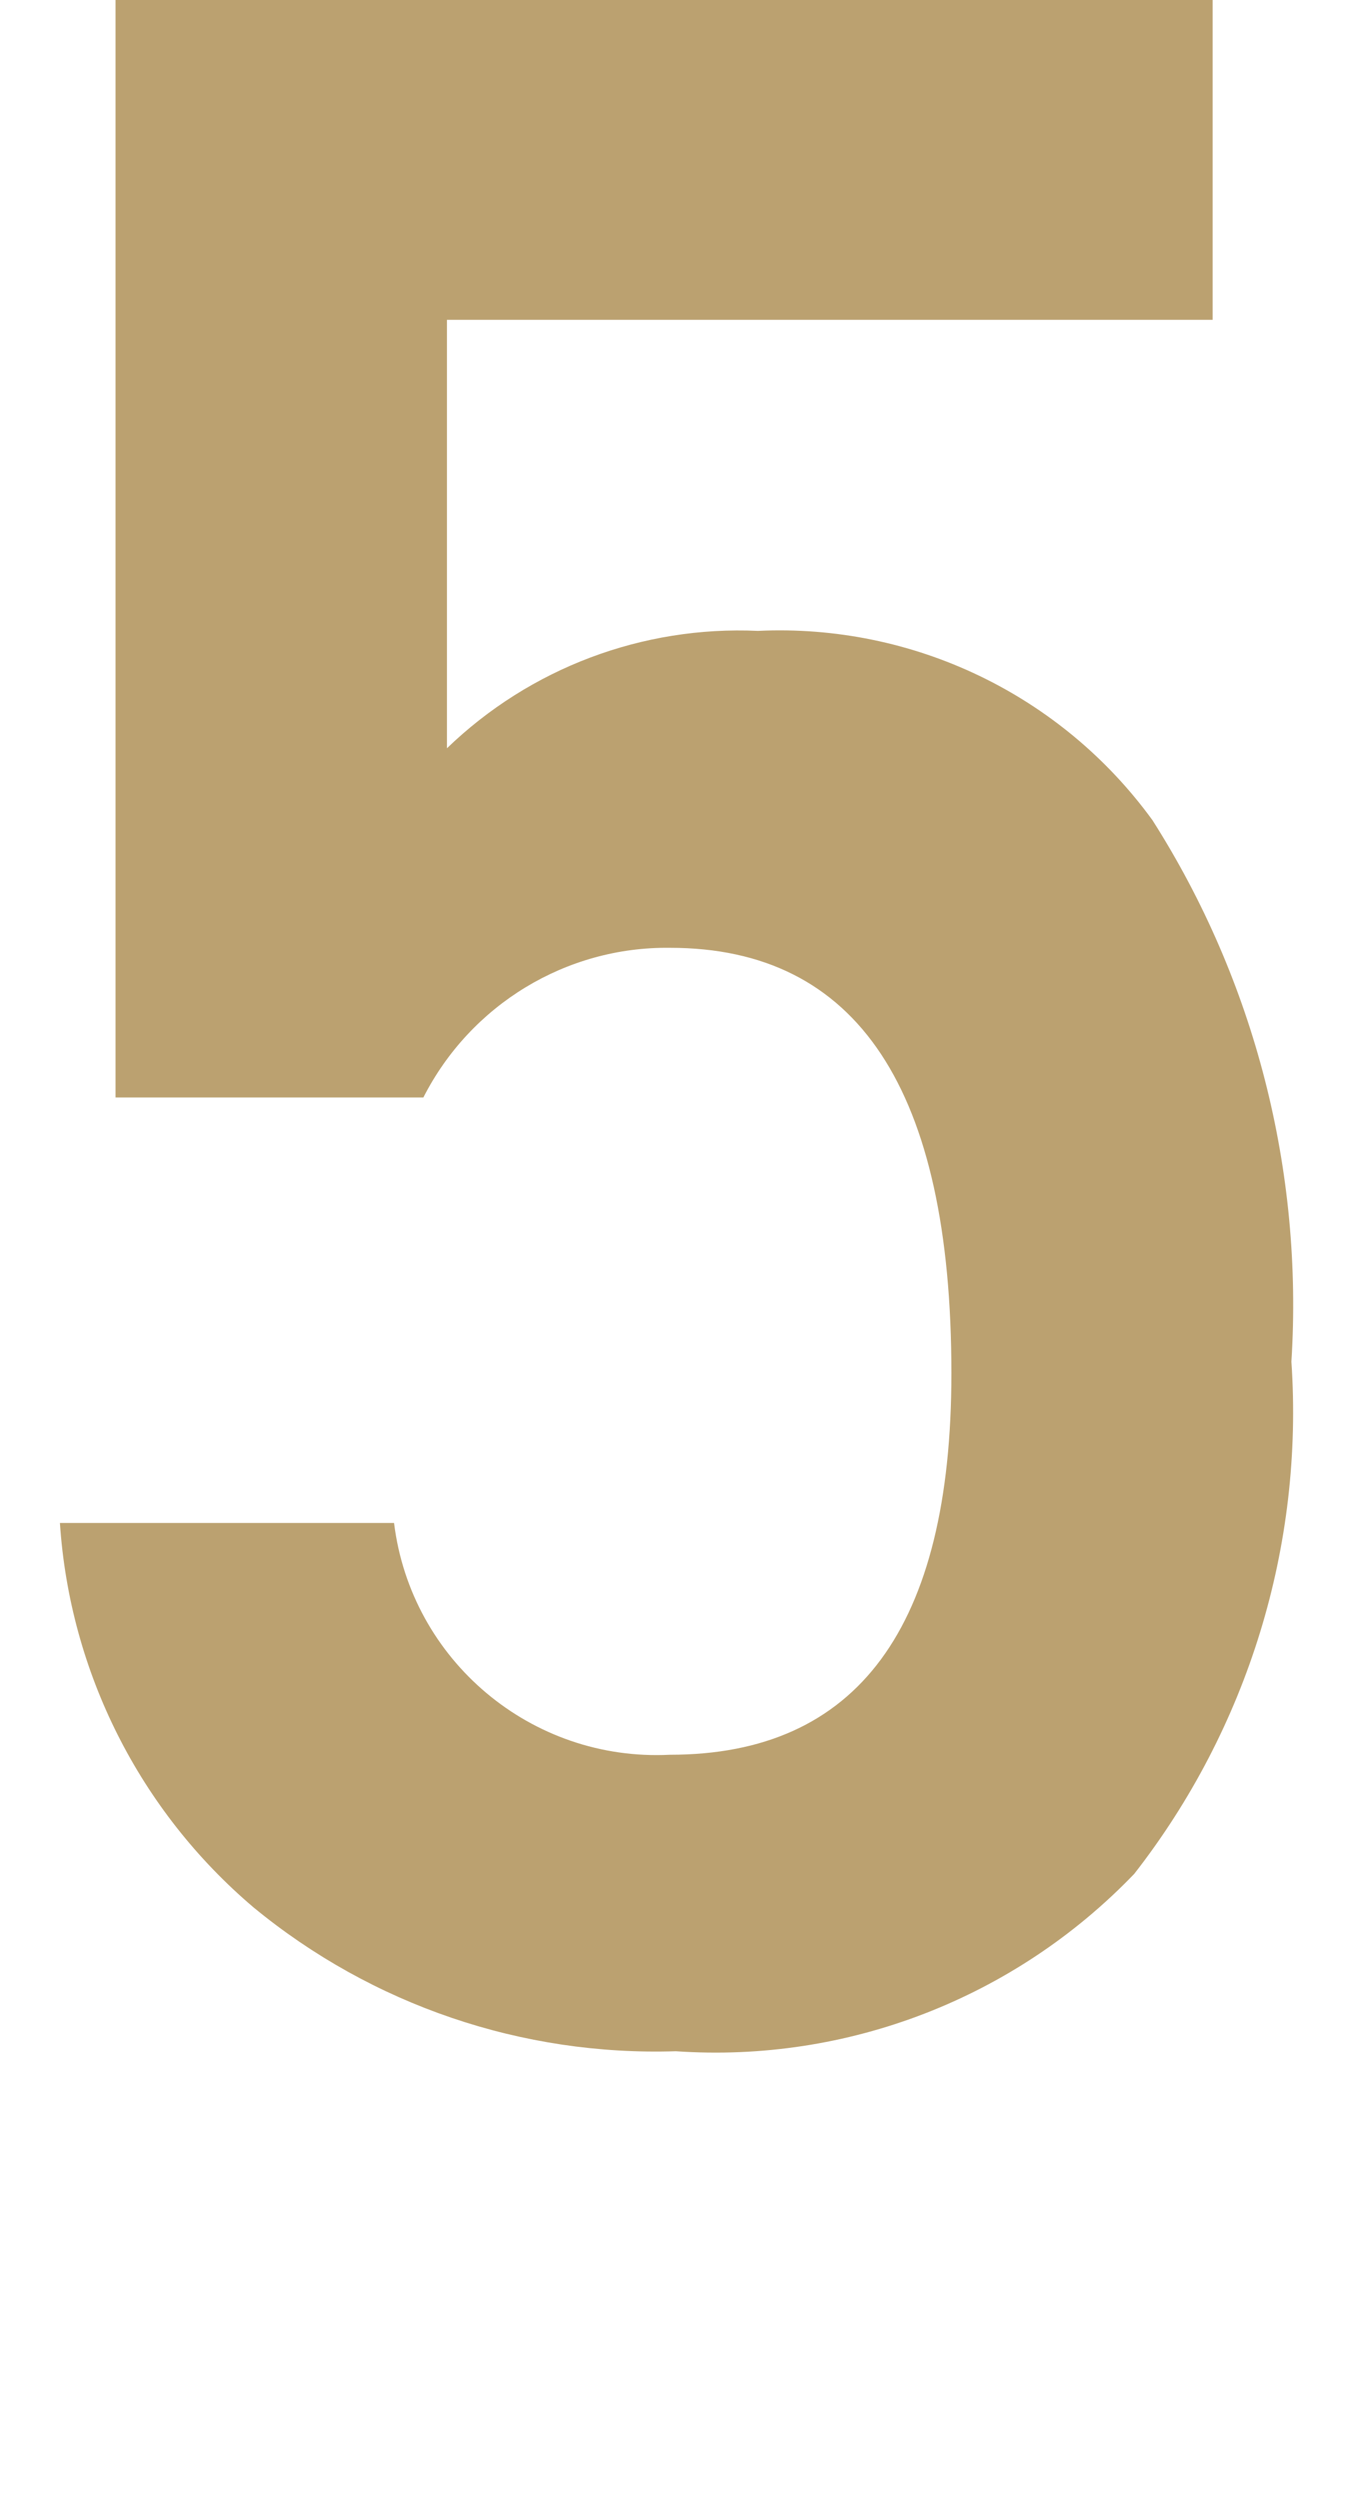 <?xml version="1.0" encoding="utf-8"?>
<!-- Generator: Adobe Illustrator 14.0.0, SVG Export Plug-In . SVG Version: 6.00 Build 43363)  -->
<!DOCTYPE svg PUBLIC "-//W3C//DTD SVG 1.1//EN" "http://www.w3.org/Graphics/SVG/1.1/DTD/svg11.dtd">
<svg version="1.1" id="レイヤー_1" xmlns="http://www.w3.org/2000/svg" xmlns:xlink="http://www.w3.org/1999/xlink" x="0px"
	 y="0px" width="12.917px" height="23.855px" viewBox="0 0 12.917 23.855" enable-background="new 0 0 12.917 23.855"
	 xml:space="preserve">
<path fill="#BBA170" d="M6.396,9.044c-0.991-0.012-1.903,0.543-2.354,1.428H1.103V0h10.474v3.052h-7.31v4.088
	c0.793-0.765,1.867-1.17,2.969-1.12c1.479-0.07,2.896,0.608,3.767,1.807c0.979,1.538,1.44,3.348,1.326,5.166
	c0.119,1.759-0.416,3.497-1.5,4.887c-1.138,1.185-2.738,1.806-4.377,1.693C4.986,19.62,3.553,19.133,2.42,18.2
	c-1.088-0.923-1.754-2.246-1.848-3.668h3.19c0.162,1.313,1.312,2.278,2.633,2.212c1.791,0,2.688-1.214,2.688-3.641
	C9.083,10.396,8.187,9.044,6.396,9.044z"/>
</svg>
